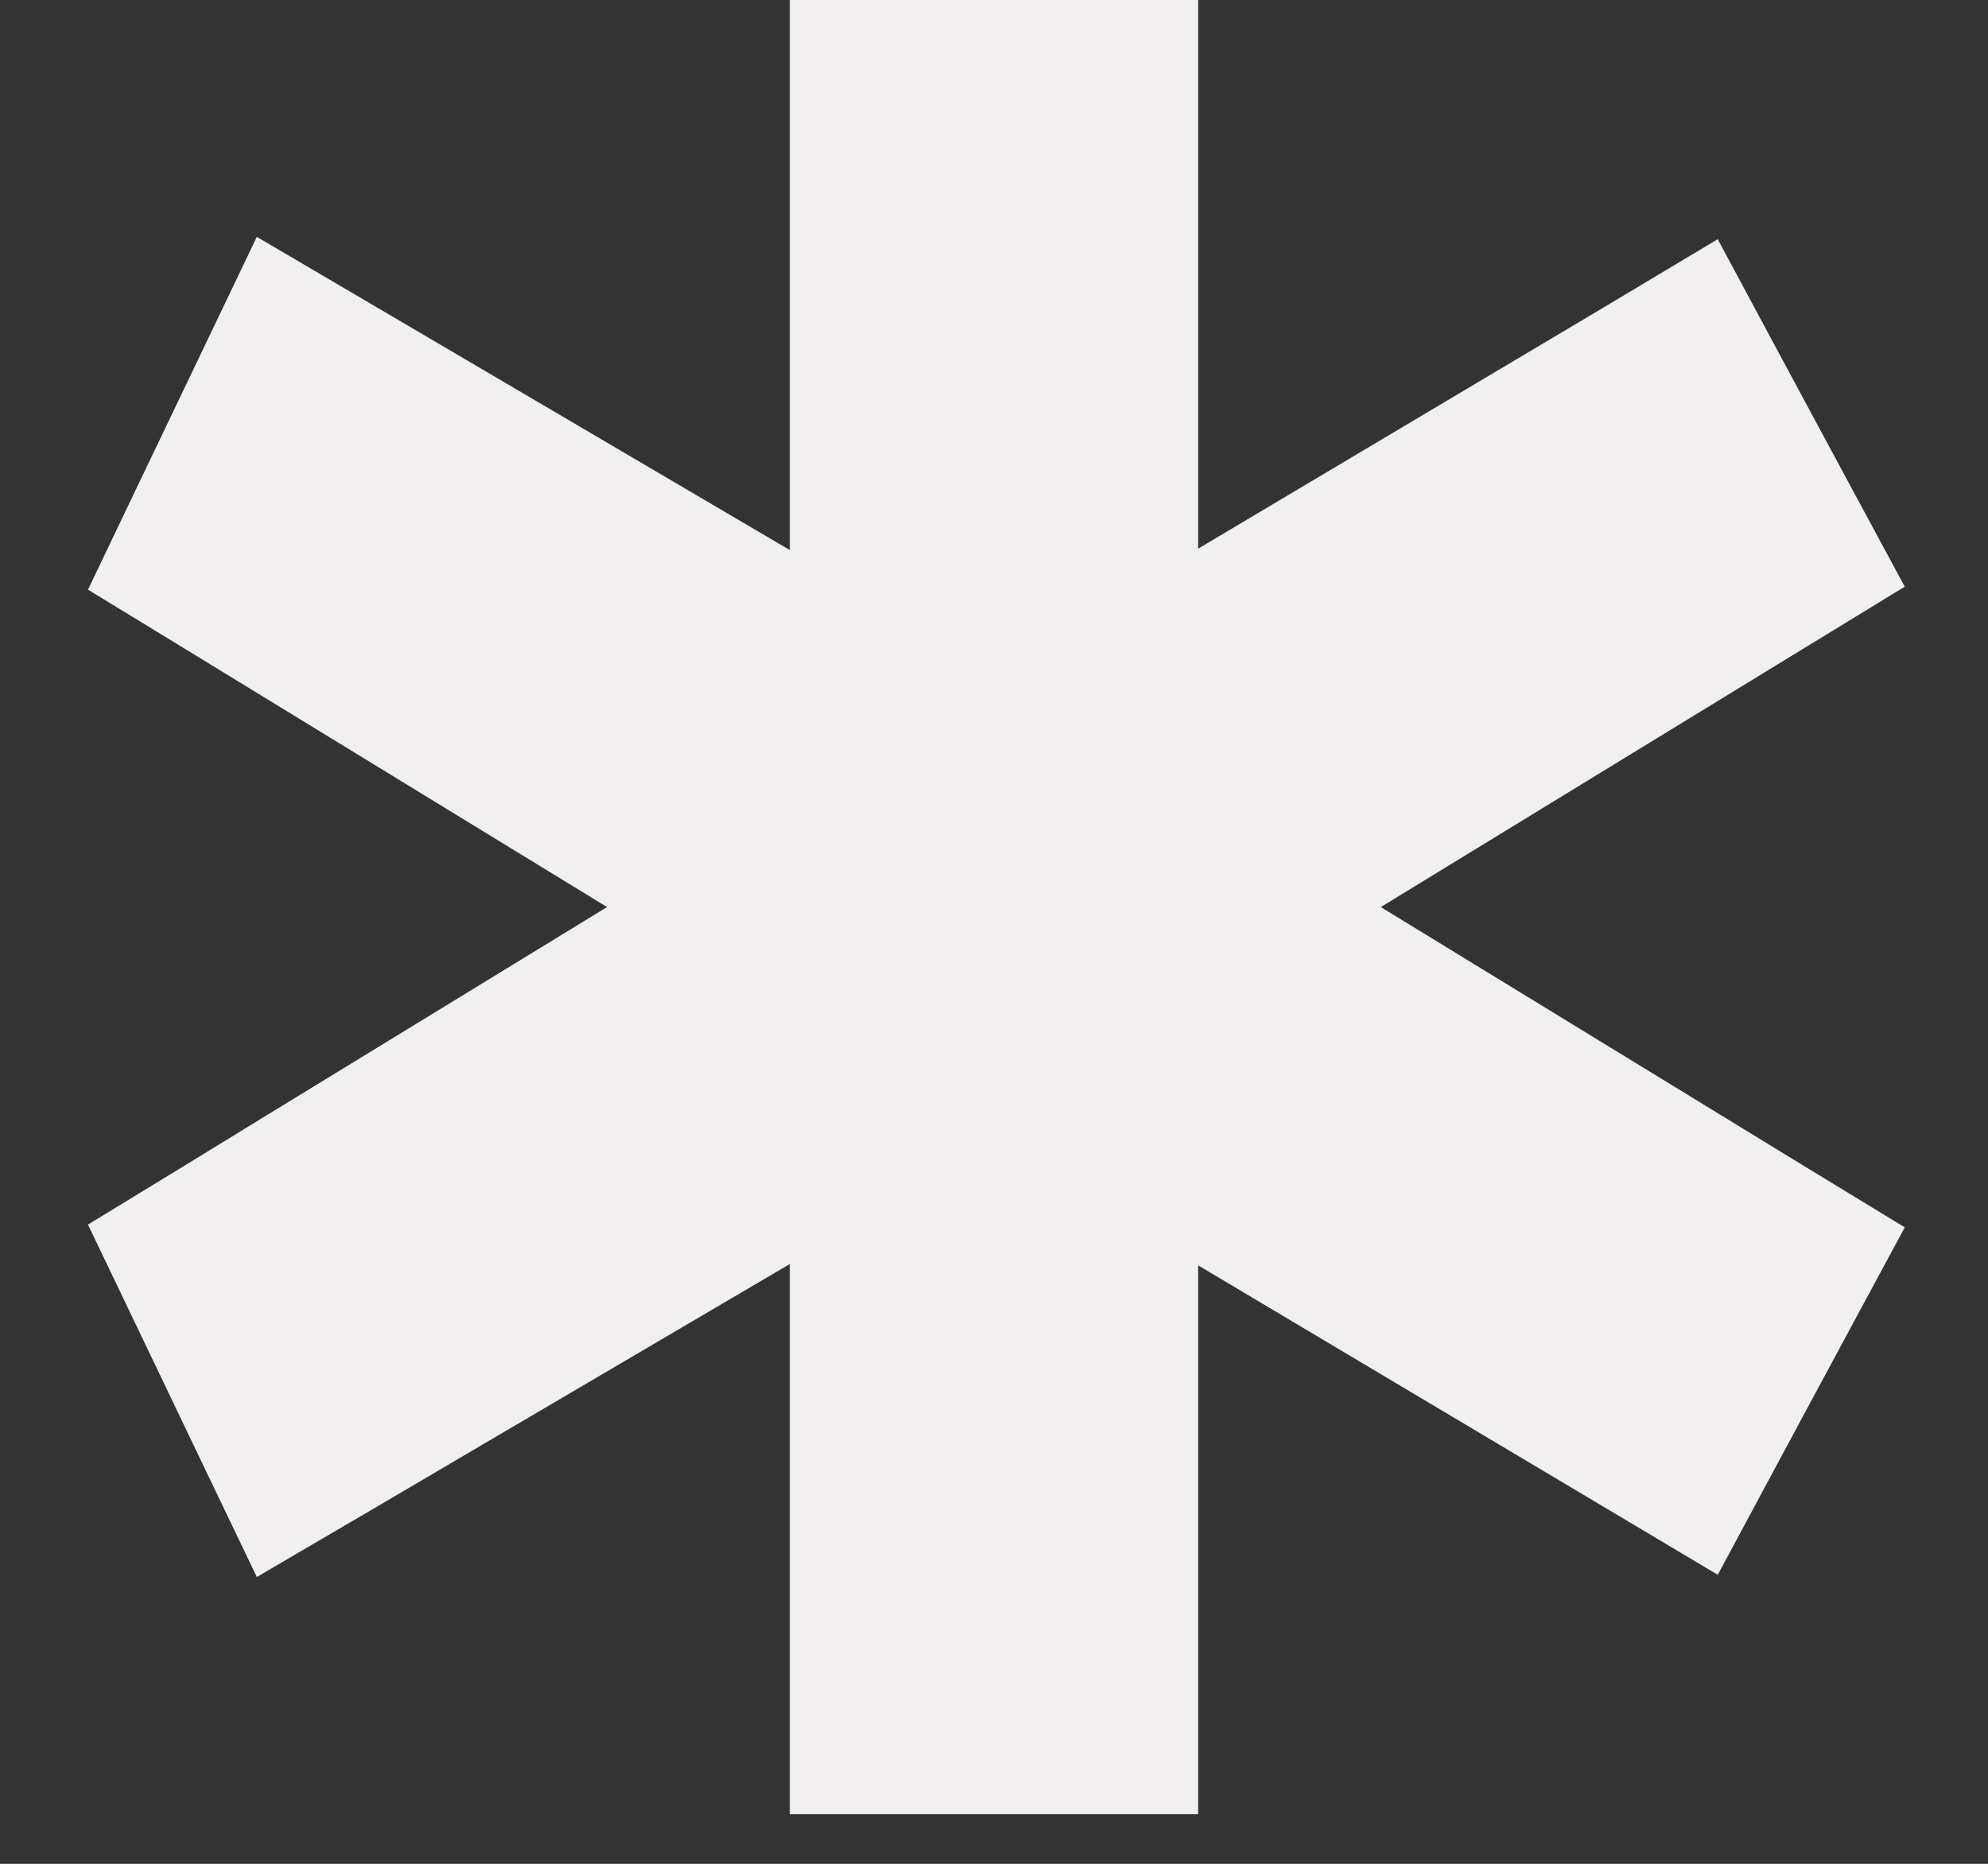 <?xml version="1.0" encoding="utf-8"?>
<svg xmlns="http://www.w3.org/2000/svg" fill="none" height="100%" overflow="visible" preserveAspectRatio="none" style="display: block;" viewBox="0 0 16 15" width="100%">
<rect x="0" y="0" width="16" height="15" fill="#333333" stroke="none"/>
<g id="icon">
<path d="M9.143 0.5V5.295L13.184 2.891L13.632 2.623L13.879 3.083L14.44 4.125L14.665 4.542L14.261 4.789L10.155 7.3L14.261 9.812L14.665 10.058L14.44 10.475L13.879 11.517L13.632 11.977L13.184 11.71L9.143 9.304V14.1H6.857V9.299L3.399 11.331L2.753 11.711L2.283 11.986L2.048 11.496L1.549 10.454L1.354 10.047L1.739 9.812L2.406 9.403L5.844 7.3L1.739 4.789L1.354 4.554L1.549 4.146L2.048 3.104L2.283 2.613L2.753 2.889L6.857 5.301V0.5H9.143Z" fill="#F1EFEF" id="Vector" stroke="#F1EFEF"/>
</g>
</svg>